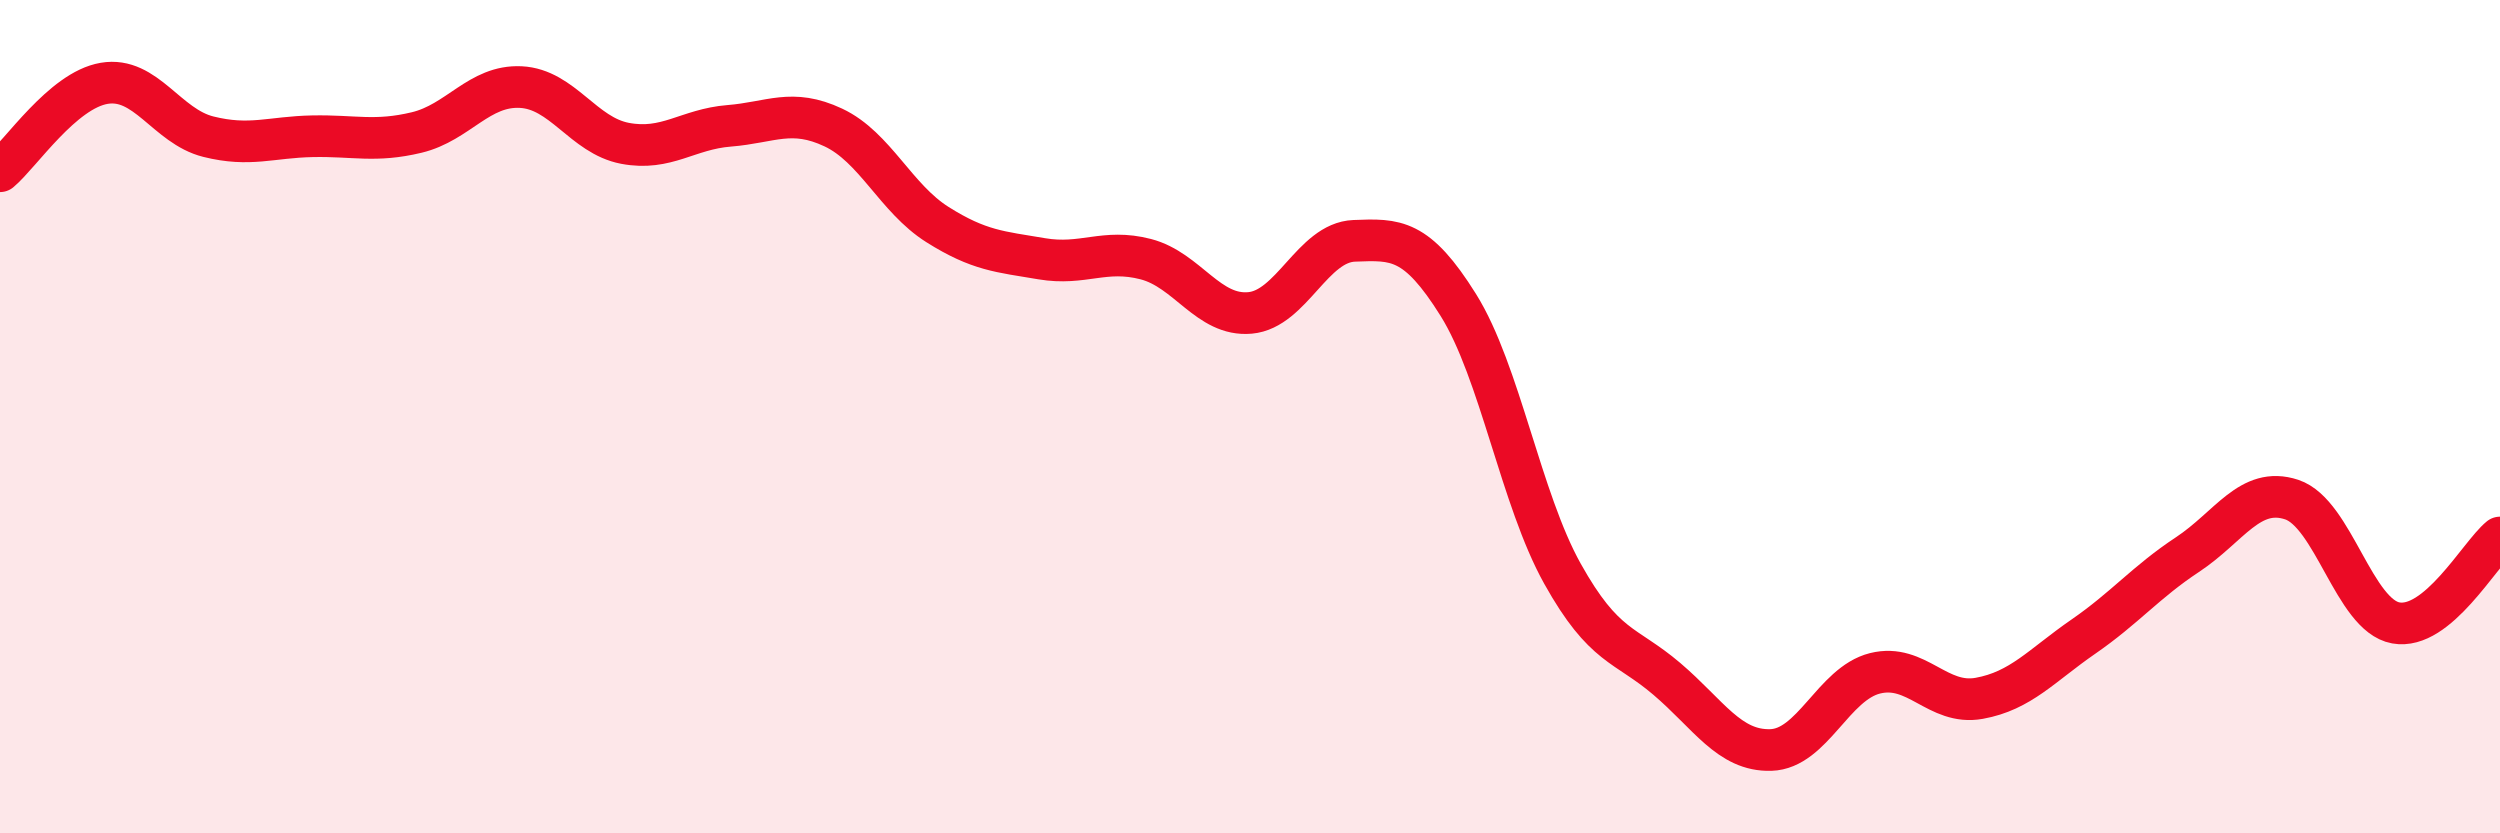 
    <svg width="60" height="20" viewBox="0 0 60 20" xmlns="http://www.w3.org/2000/svg">
      <path
        d="M 0,4.11 C 0.5,3.69 1.5,2.17 2.5,2 C 3.5,1.83 4,3.03 5,3.28 C 6,3.53 6.5,3.29 7.5,3.27 C 8.5,3.25 9,3.42 10,3.18 C 11,2.94 11.5,2.04 12.5,2.09 C 13.5,2.14 14,3.25 15,3.44 C 16,3.63 16.5,3.1 17.5,3.02 C 18.5,2.94 19,2.59 20,3.06 C 21,3.53 21.5,4.76 22.5,5.39 C 23.5,6.02 24,6.04 25,6.21 C 26,6.38 26.5,5.96 27.5,6.22 C 28.5,6.48 29,7.6 30,7.51 C 31,7.42 31.5,5.82 32.5,5.78 C 33.5,5.74 34,5.72 35,7.32 C 36,8.92 36.5,11.98 37.5,13.77 C 38.5,15.56 39,15.44 40,16.29 C 41,17.14 41.5,18.03 42.5,18 C 43.5,17.97 44,16.41 45,16.16 C 46,15.91 46.5,16.94 47.5,16.76 C 48.5,16.58 49,15.97 50,15.28 C 51,14.59 51.5,13.97 52.5,13.31 C 53.5,12.65 54,11.66 55,11.99 C 56,12.32 56.5,14.77 57.5,14.95 C 58.5,15.13 59.5,13.31 60,12.9L60 20L0 20Z"
        fill="#EB0A25"
        opacity="0.1"
        stroke-linecap="round"
        stroke-linejoin="round"
      />
      <path
        d="M 0,4.11 C 0.5,3.69 1.5,2.17 2.5,2 C 3.5,1.83 4,3.03 5,3.28 C 6,3.53 6.5,3.29 7.5,3.27 C 8.5,3.25 9,3.42 10,3.18 C 11,2.94 11.5,2.04 12.5,2.09 C 13.5,2.14 14,3.25 15,3.44 C 16,3.63 16.5,3.1 17.5,3.02 C 18.5,2.94 19,2.59 20,3.06 C 21,3.53 21.5,4.76 22.5,5.39 C 23.5,6.02 24,6.04 25,6.21 C 26,6.38 26.5,5.96 27.5,6.22 C 28.5,6.48 29,7.6 30,7.51 C 31,7.42 31.5,5.82 32.5,5.78 C 33.5,5.74 34,5.72 35,7.32 C 36,8.92 36.5,11.98 37.5,13.77 C 38.5,15.56 39,15.44 40,16.29 C 41,17.14 41.5,18.03 42.5,18 C 43.5,17.97 44,16.41 45,16.16 C 46,15.91 46.5,16.94 47.5,16.76 C 48.5,16.58 49,15.97 50,15.28 C 51,14.59 51.5,13.97 52.5,13.31 C 53.5,12.65 54,11.66 55,11.99 C 56,12.32 56.5,14.77 57.5,14.95 C 58.5,15.13 59.5,13.31 60,12.9"
        stroke="#EB0A25"
        stroke-width="1"
        fill="none"
        stroke-linecap="round"
        stroke-linejoin="round"
      />
    </svg>
  